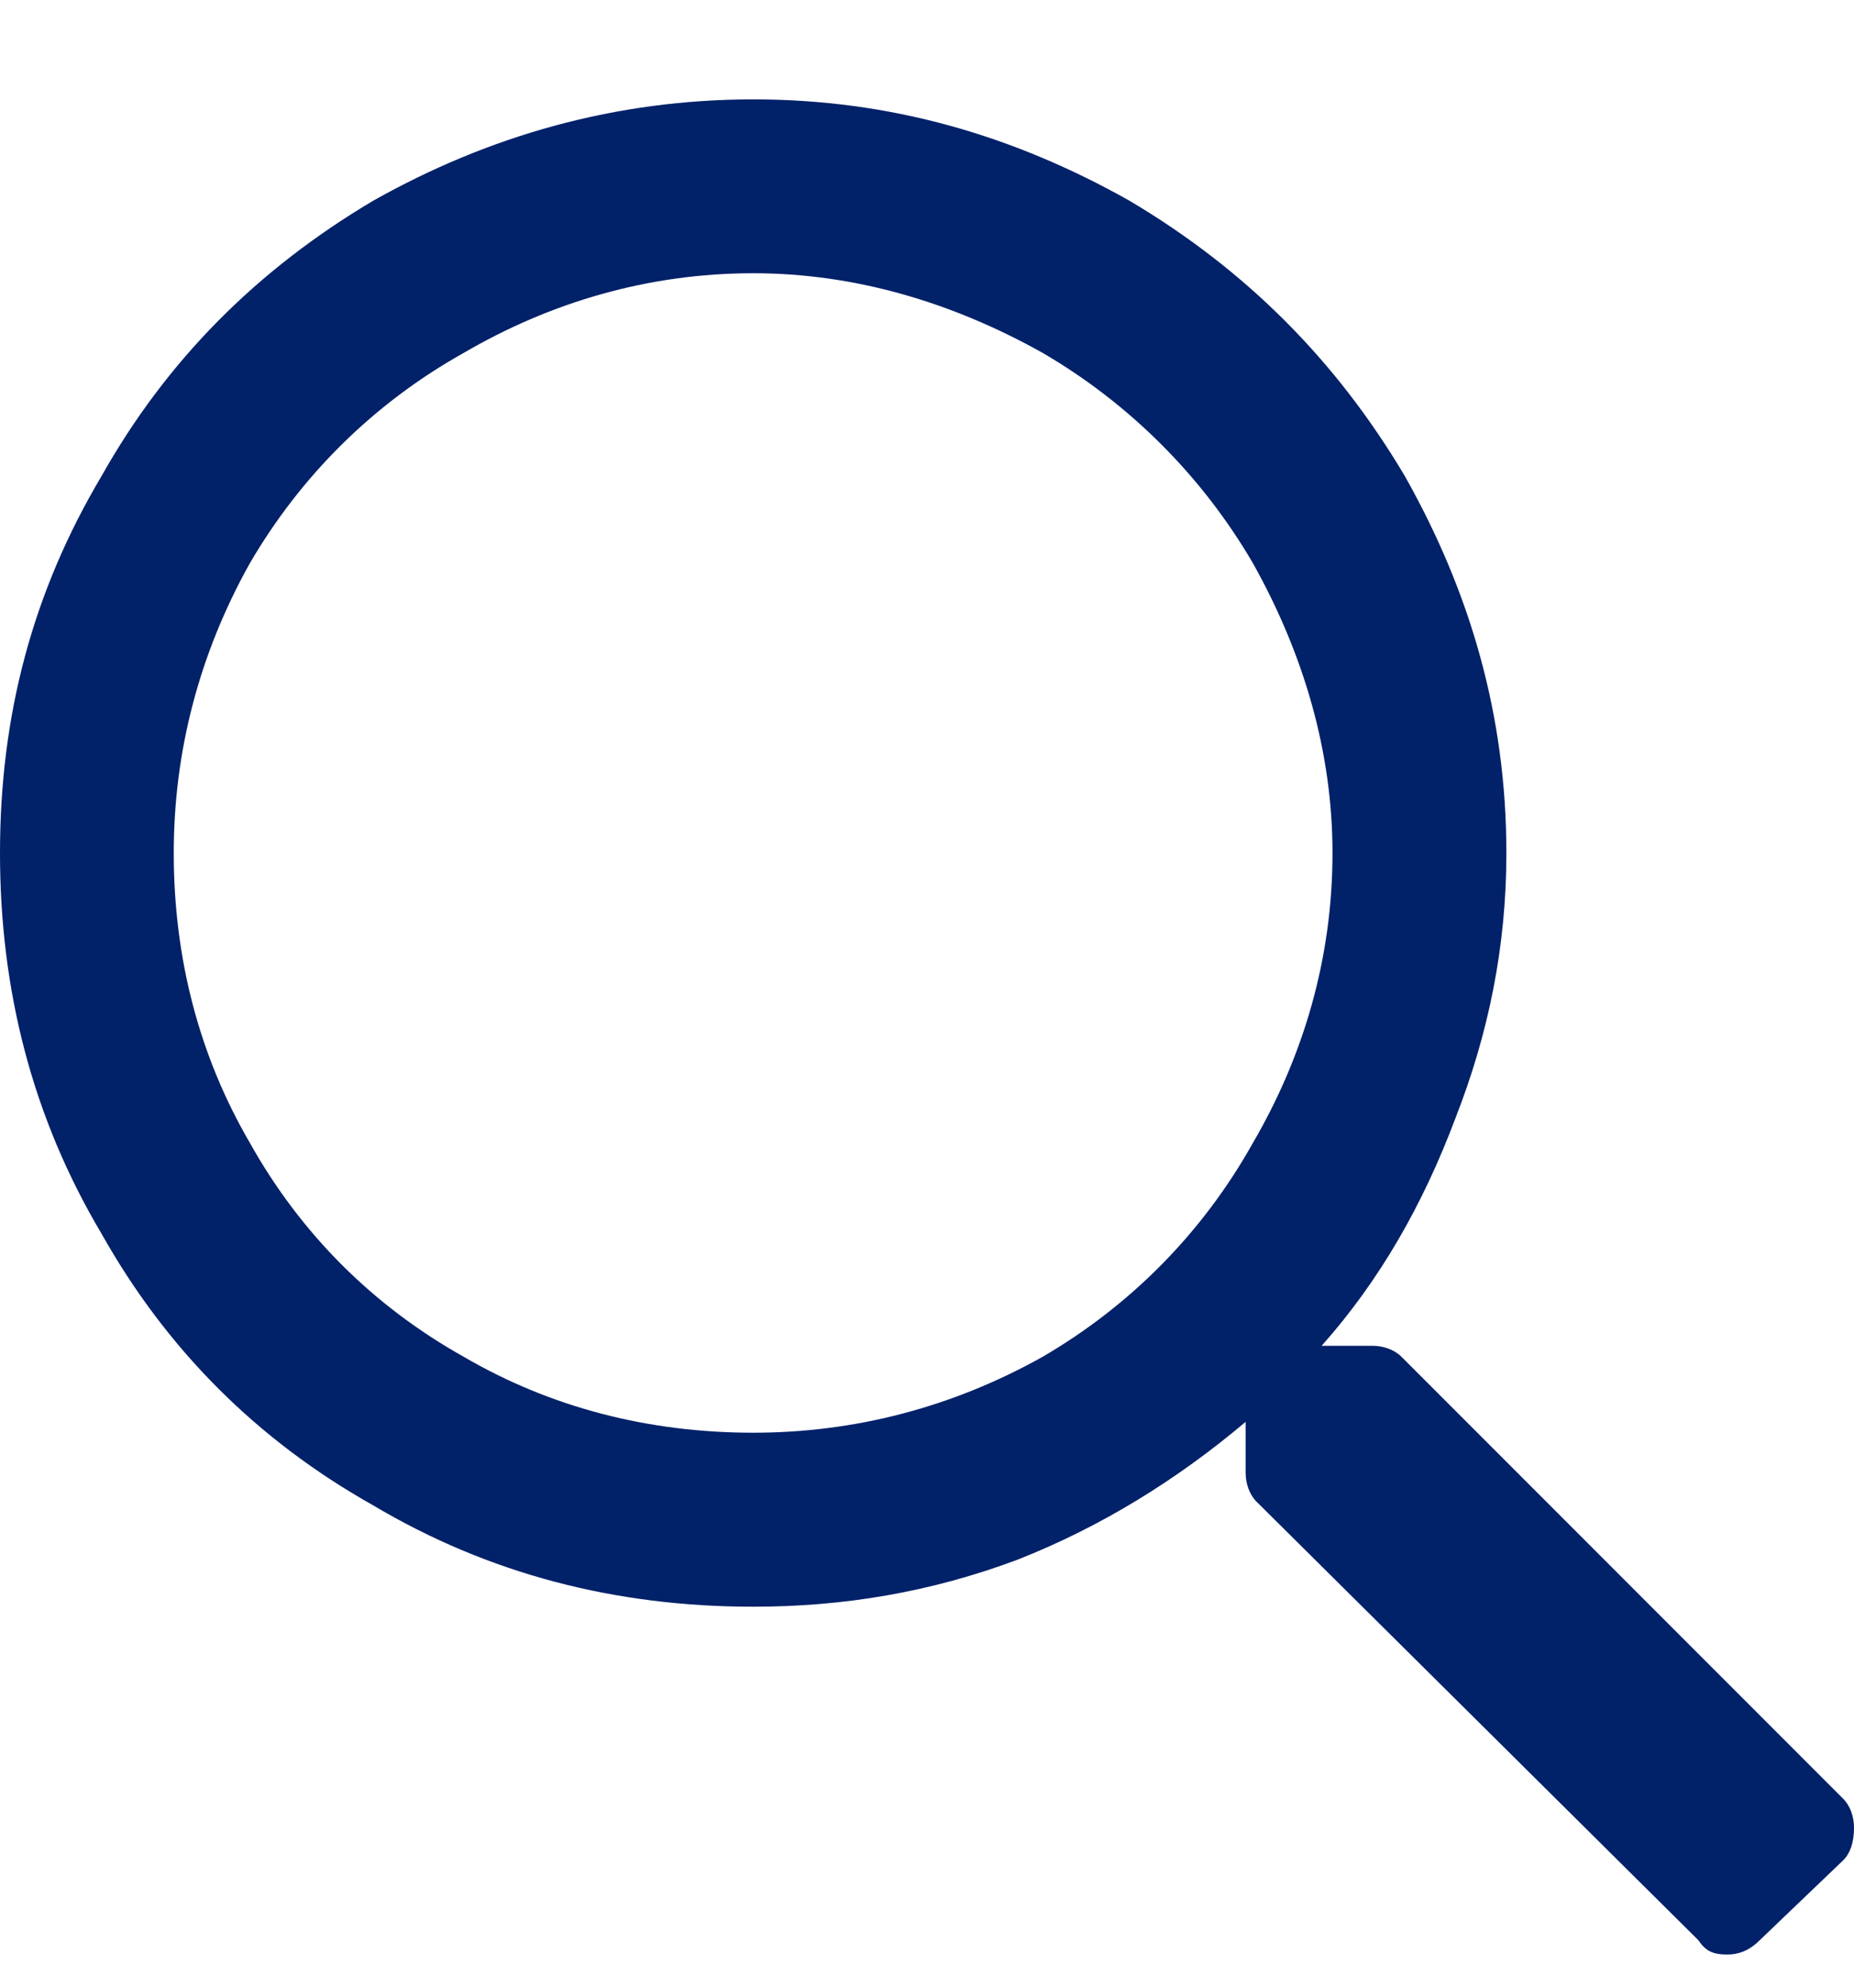 <svg width="14" height="15" viewBox="0 0 14 15" fill="none" xmlns="http://www.w3.org/2000/svg">
<path d="M13.918 13.574C13.973 13.629 14 13.711 14 13.793C14 13.902 13.973 13.984 13.918 14.039L13.289 14.641C13.207 14.723 13.125 14.75 13.043 14.75C12.934 14.75 12.879 14.723 12.824 14.641L9.488 11.332C9.434 11.277 9.406 11.195 9.406 11.113V10.73C8.887 11.168 8.312 11.523 7.684 11.77C7.027 12.016 6.371 12.125 5.688 12.125C4.648 12.125 3.691 11.879 2.816 11.359C1.941 10.867 1.258 10.184 0.766 9.309C0.246 8.434 0 7.477 0 6.438C0 5.398 0.246 4.469 0.766 3.594C1.258 2.719 1.941 2.035 2.816 1.516C3.691 1.023 4.648 0.75 5.688 0.75C6.727 0.75 7.656 1.023 8.531 1.516C9.406 2.035 10.09 2.719 10.609 3.594C11.102 4.469 11.375 5.398 11.375 6.438C11.375 7.148 11.238 7.805 10.992 8.434C10.746 9.09 10.418 9.664 9.98 10.156H10.363C10.445 10.156 10.527 10.184 10.582 10.238L13.918 13.574ZM5.688 10.812C6.453 10.812 7.191 10.621 7.875 10.238C8.531 9.855 9.078 9.309 9.461 8.625C9.844 7.969 10.062 7.23 10.062 6.438C10.062 5.672 9.844 4.934 9.461 4.25C9.078 3.594 8.531 3.047 7.875 2.664C7.191 2.281 6.453 2.062 5.688 2.062C4.895 2.062 4.156 2.281 3.5 2.664C2.816 3.047 2.27 3.594 1.887 4.25C1.504 4.934 1.312 5.672 1.312 6.438C1.312 7.23 1.504 7.969 1.887 8.625C2.27 9.309 2.816 9.855 3.5 10.238C4.156 10.621 4.895 10.812 5.688 10.812Z" fill="#012169"/>
</svg>
